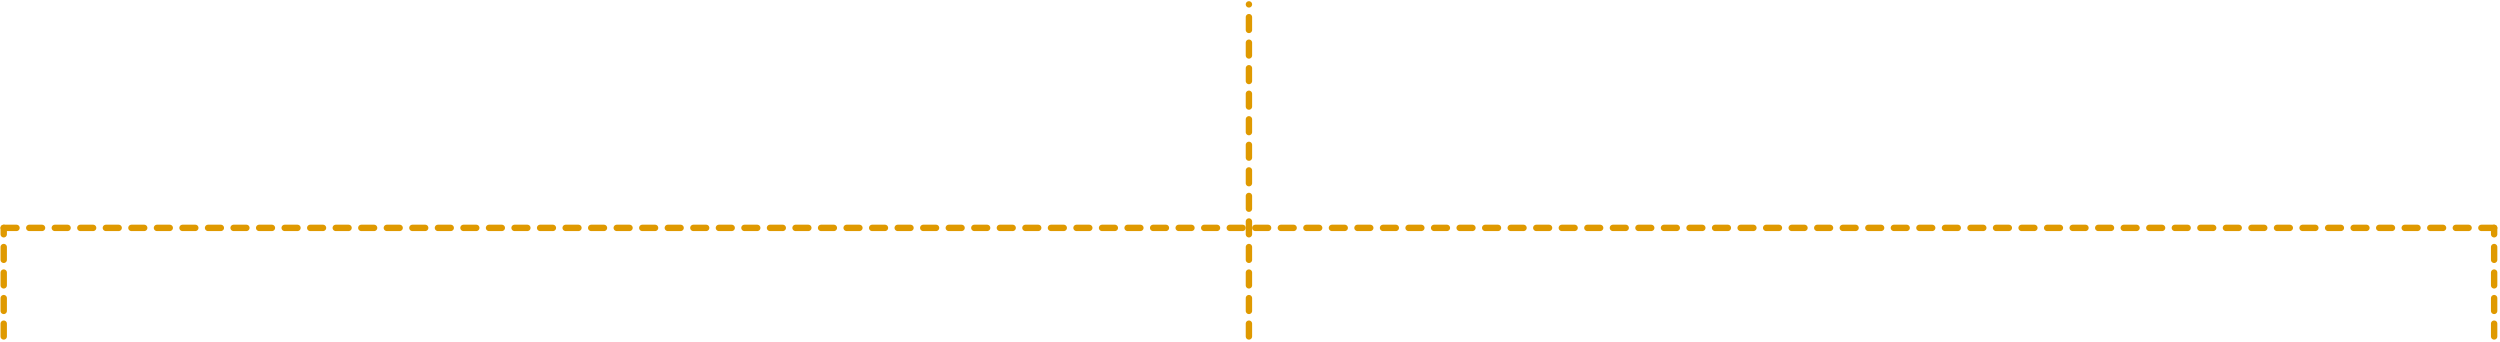 <svg width="783" height="107" viewBox="0 0 783 107" fill="none" xmlns="http://www.w3.org/2000/svg">
<path d="M781.165 71.374L1.165 71.374" stroke="#DF9900" stroke-width="2" stroke-linecap="round" stroke-dasharray="4 4"/>
<path d="M391.165 105.374L391.165 1.374" stroke="#DF9900" stroke-width="2" stroke-linecap="round" stroke-dasharray="4 4"/>
<path d="M1.165 105.374L1.165 71.374" stroke="#DF9900" stroke-width="2" stroke-linecap="round" stroke-dasharray="4 4"/>
<path d="M781.165 105.374L781.165 71.374" stroke="#DF9900" stroke-width="2" stroke-linecap="round" stroke-dasharray="4 4"/>
</svg>
